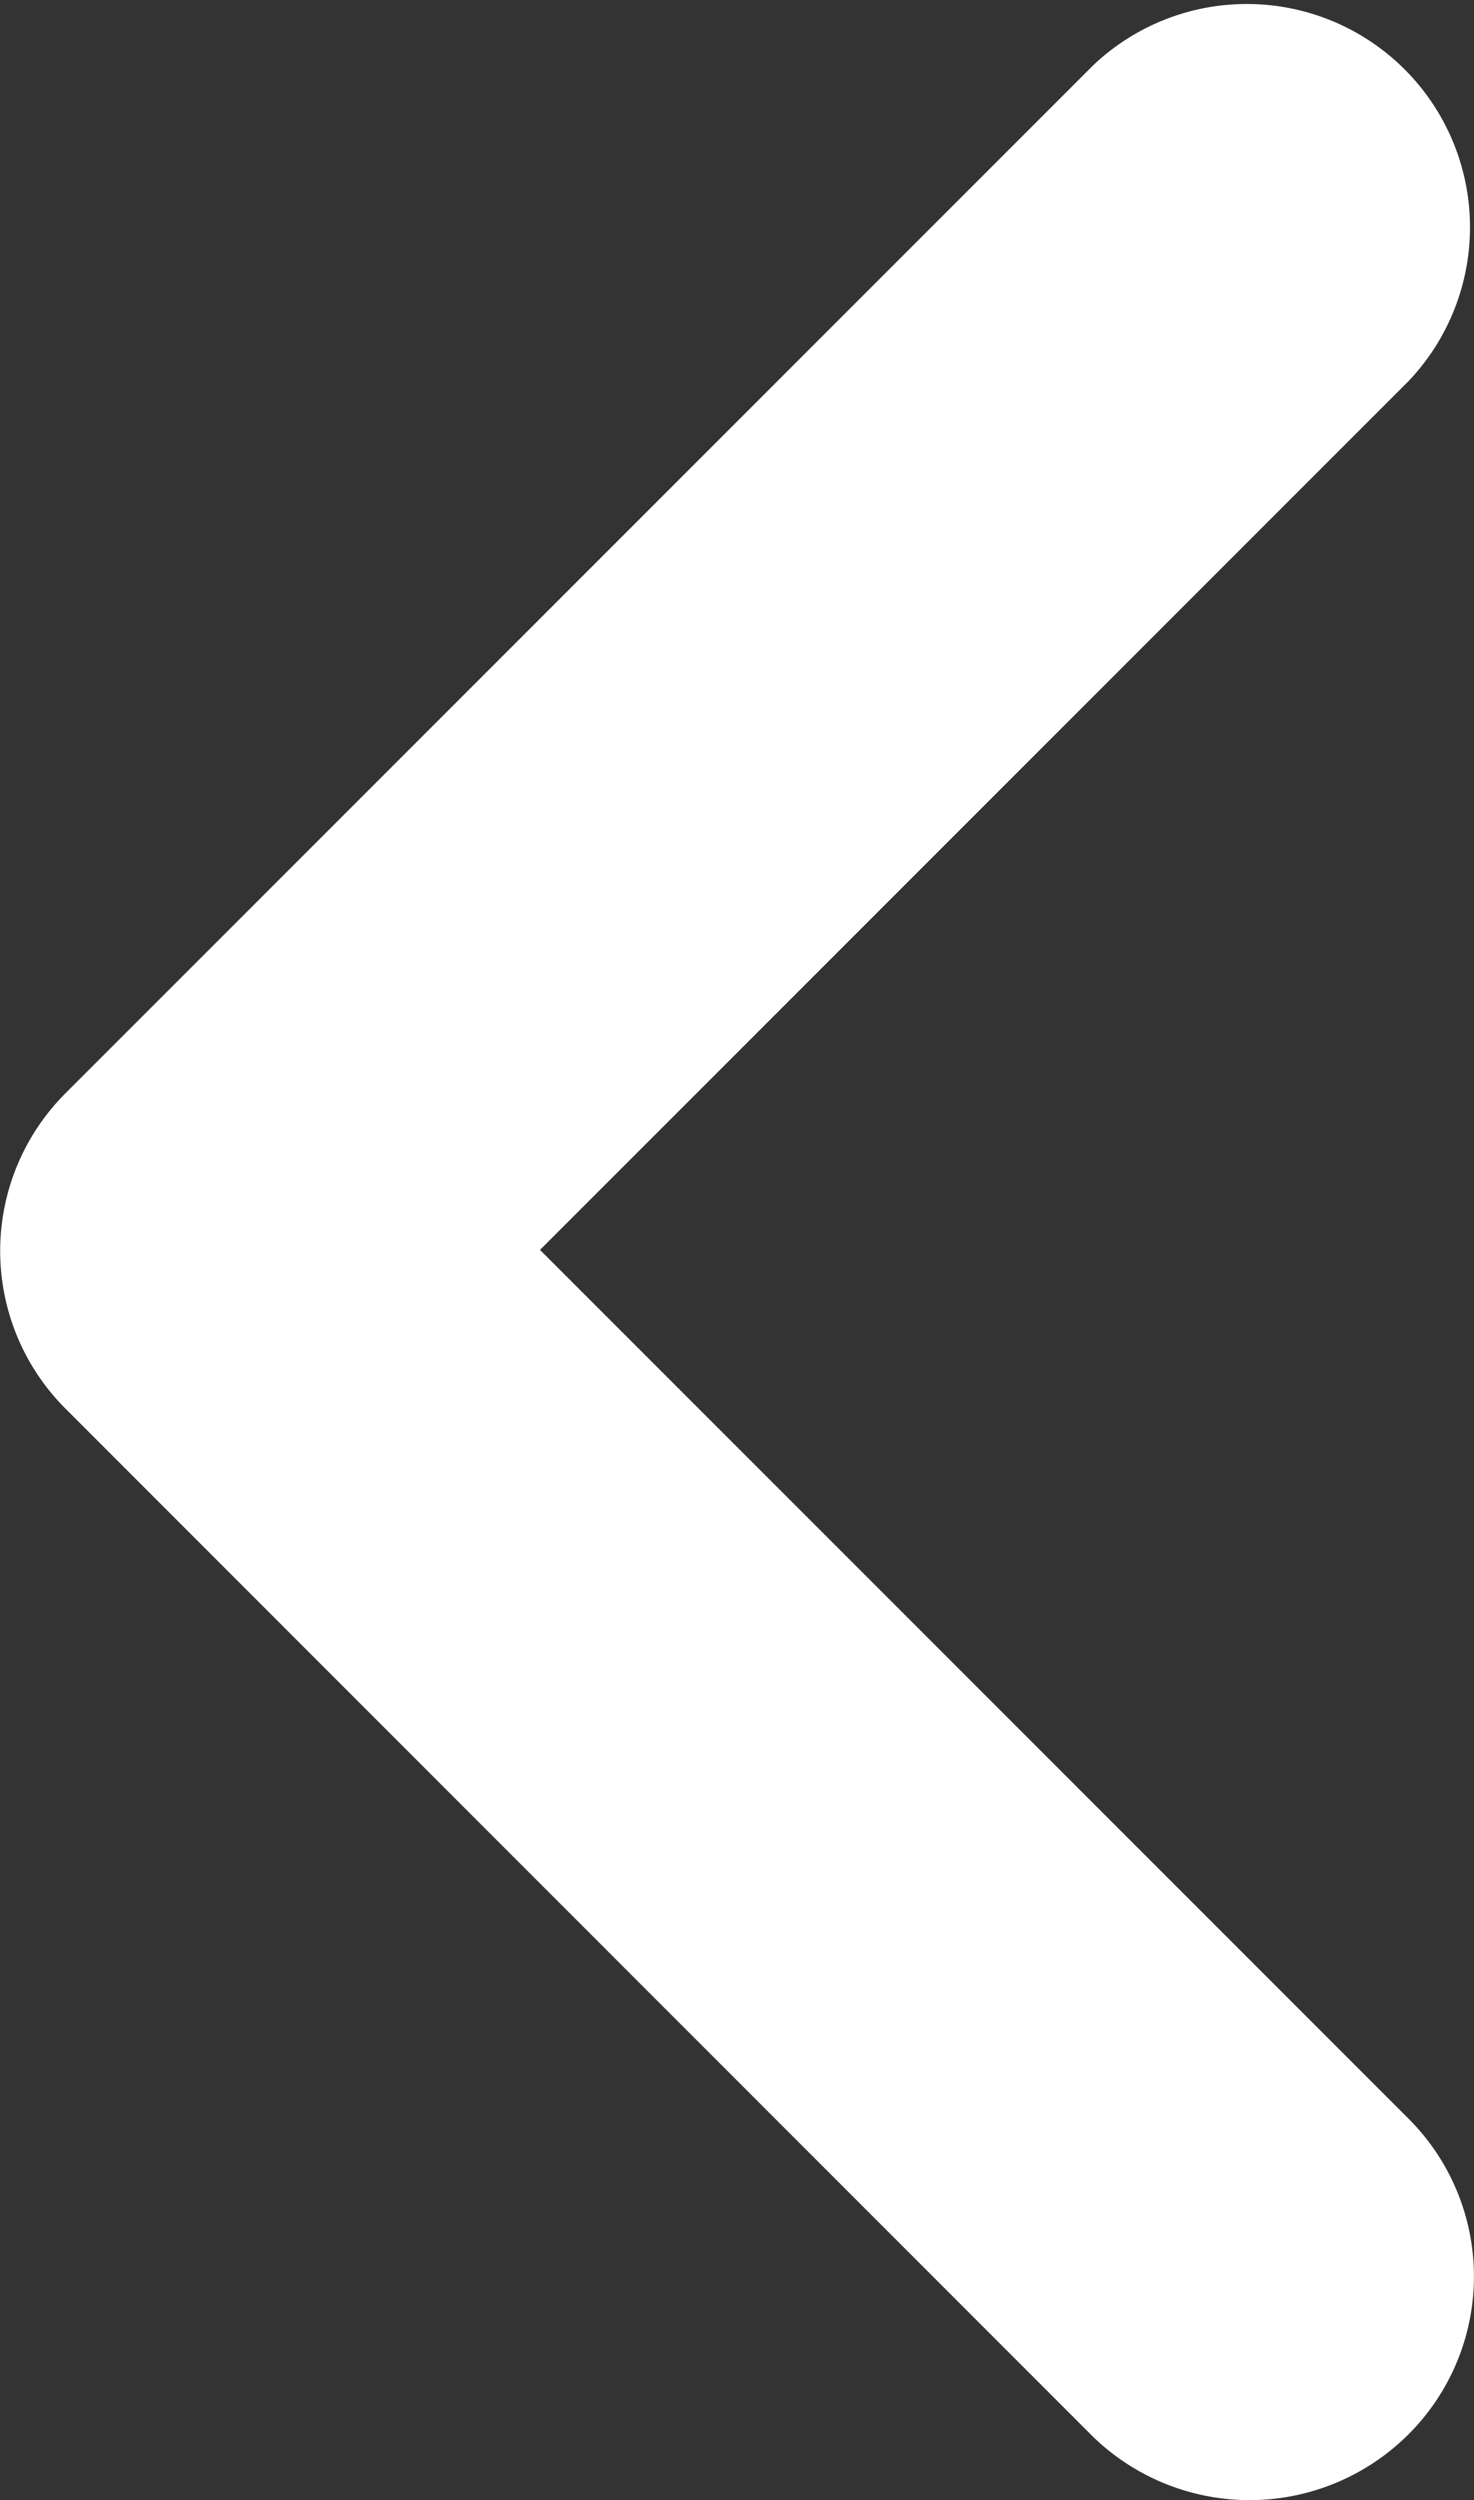 <svg xmlns="http://www.w3.org/2000/svg" width="11.795" height="20" viewBox="0 0 11.795 20">
  <rect x="0" y="0" width="11.795" height="20" fill="#333333" stroke="none"/>
  <path id="Tracé_251" data-name="Tracé 251" d="M9.541,6.942a1.784,1.784,0,0,0,0,2.525l6.95,6.95-6.95,6.95a1.786,1.786,0,0,0,2.525,2.525l8.221-8.221a1.784,1.784,0,0,0,0-2.525L12.067,6.924A1.8,1.8,0,0,0,9.541,6.942Z" transform="translate(20.812 26.416) rotate(180)" fill="#fff"/>
</svg>
